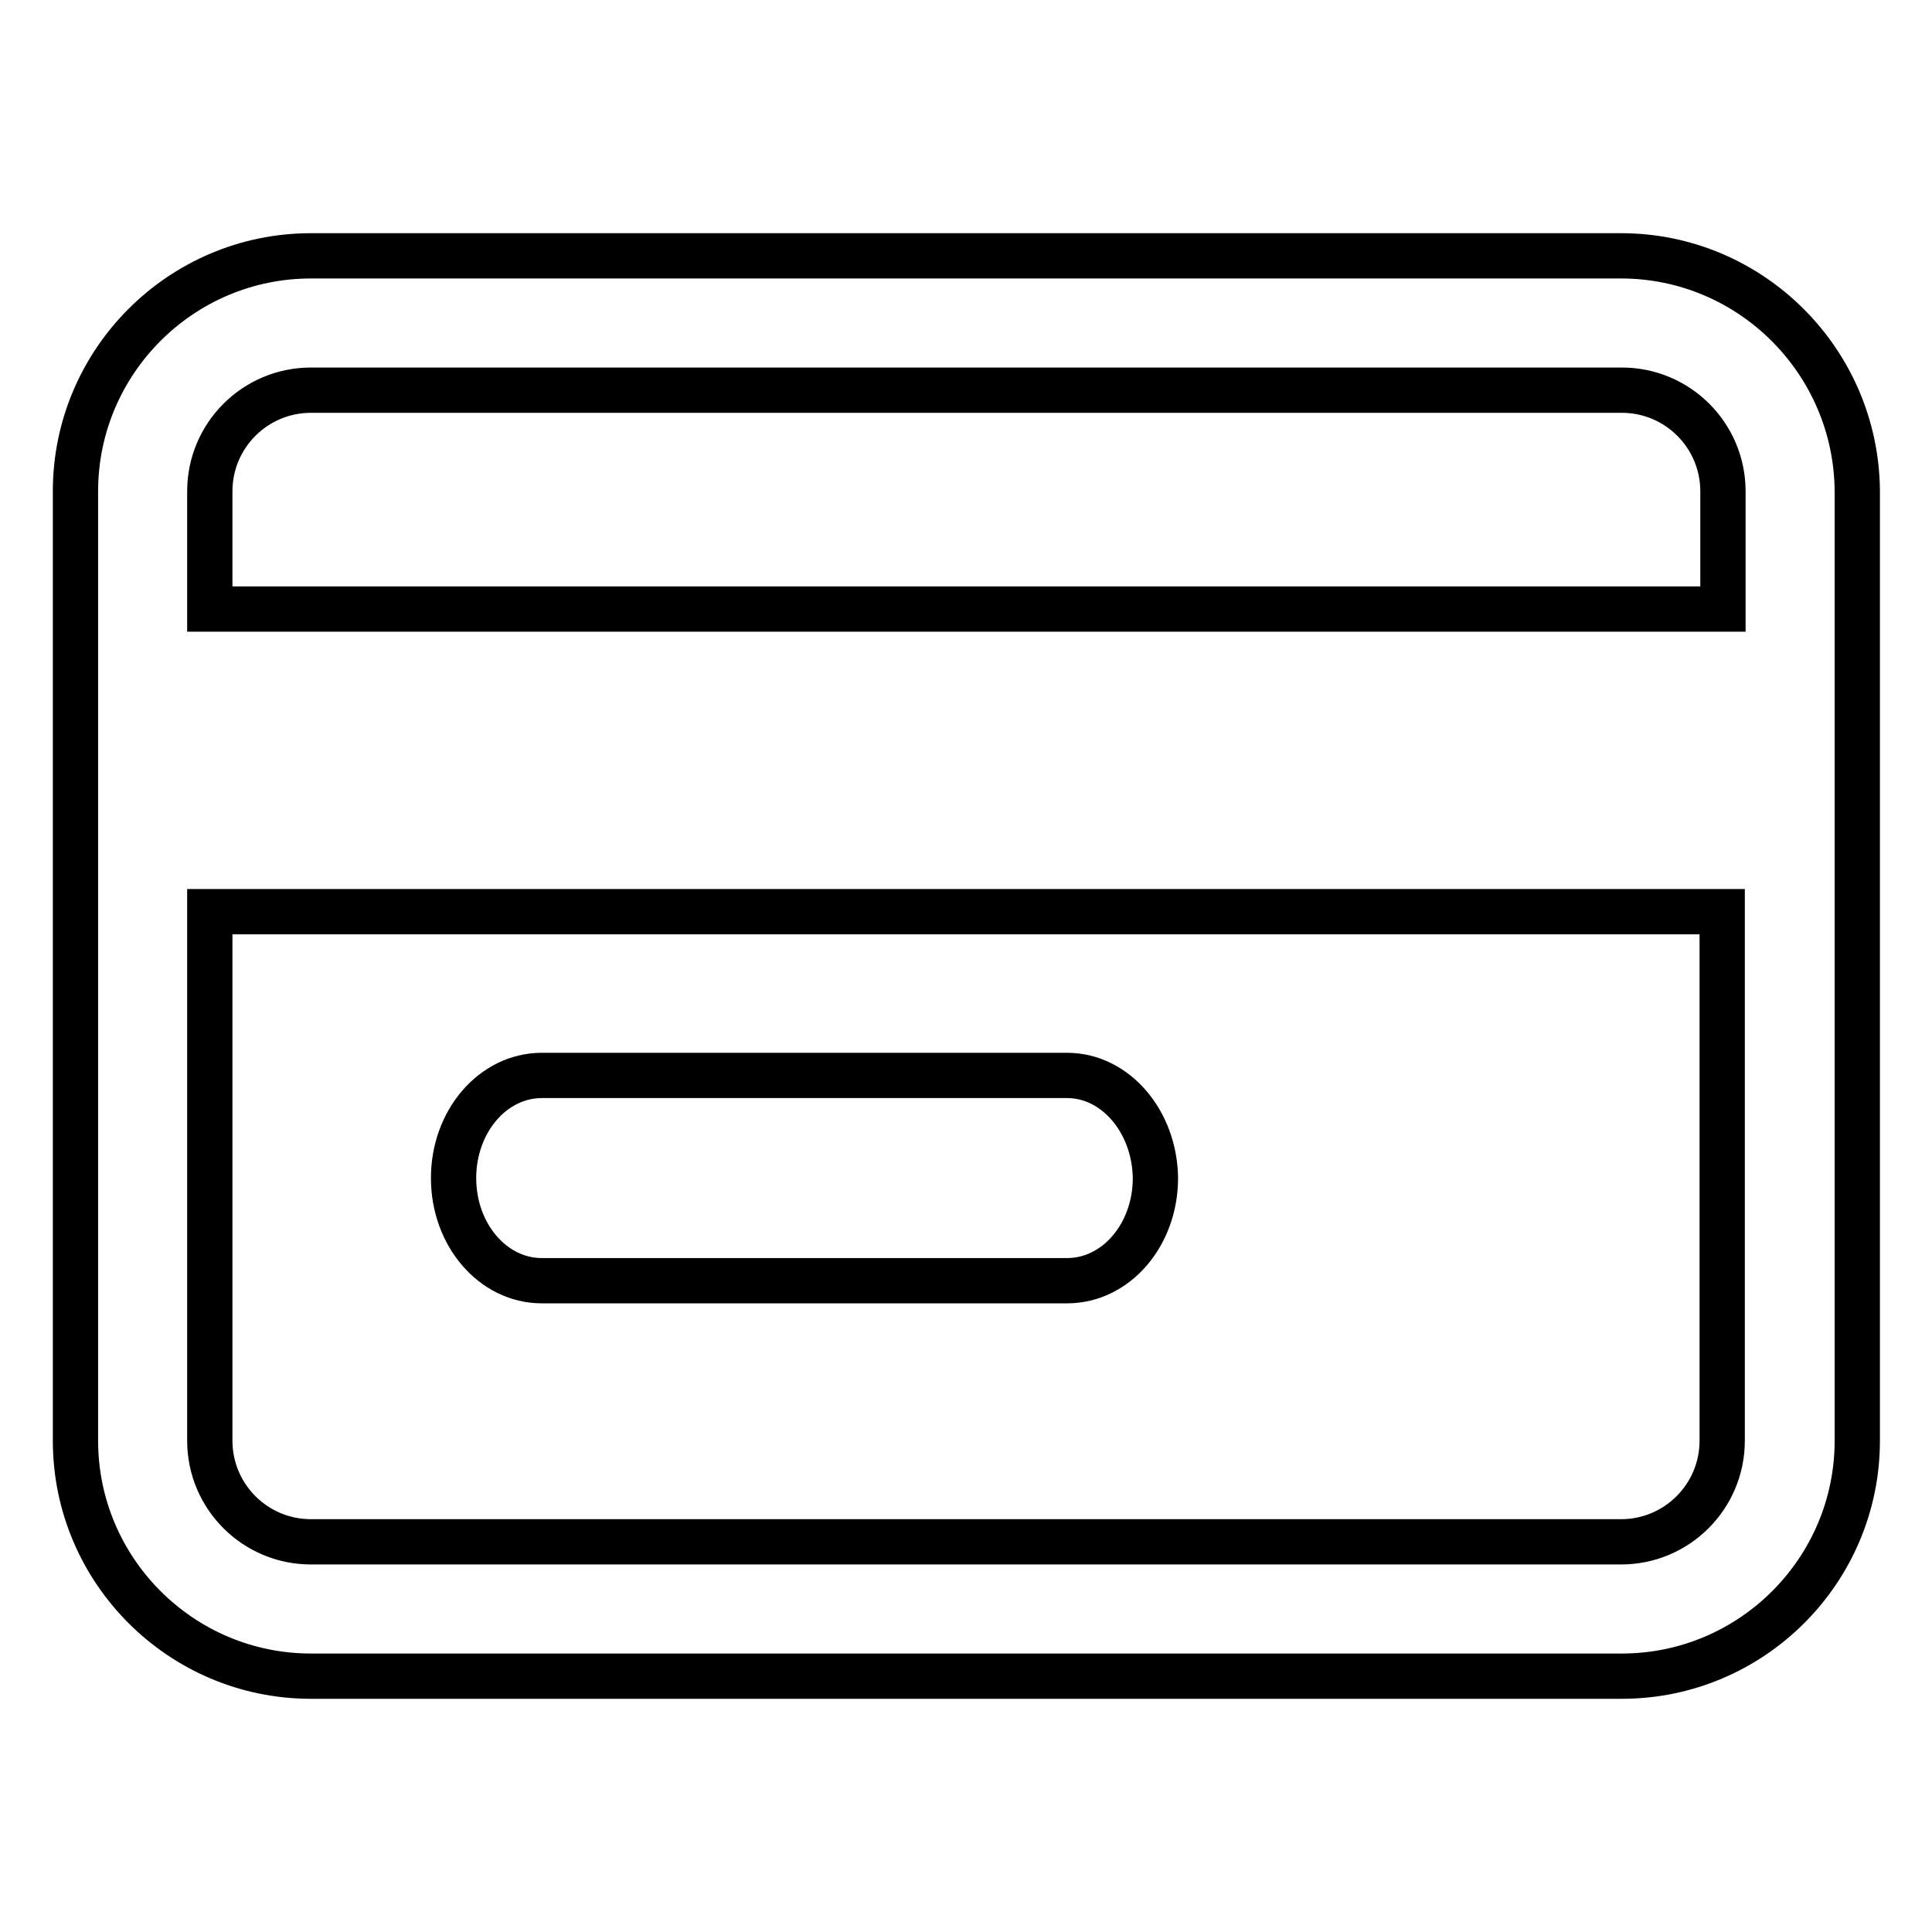 <?xml version="1.0" encoding="utf-8"?>
<!-- Svg Vector Icons : http://www.onlinewebfonts.com/icon -->
<!DOCTYPE svg PUBLIC "-//W3C//DTD SVG 1.1//EN" "http://www.w3.org/Graphics/SVG/1.1/DTD/svg11.dtd">
<svg version="1.1" xmlns="http://www.w3.org/2000/svg" xmlns:xlink="http://www.w3.org/1999/xlink" x="0px" y="0px" viewBox="0 0 256 256" enable-background="new 0 0 256 256" xml:space="preserve">
<g> <path stroke-width="6" fill-opacity="0" stroke="#000000"  d="M214.8,33.9H41.2C24,33.9,10,47.9,10,65.1v125.8c0,17.2,14,31.2,31.2,31.2h173.7c17.2,0,31.2-14,31.2-31.2 V65.1C246,47.9,232,33.9,214.8,33.9z M41.2,51.7h173.7c7.4,0,13.4,6,13.4,13.4v15.6H27.8V65.1C27.8,57.7,33.8,51.7,41.2,51.7 L41.2,51.7z M214.8,204.3H41.2c-7.4,0-13.4-6-13.4-13.4v-70.1h200.4v70.1C228.2,198.3,222.2,204.3,214.8,204.3L214.8,204.3z  M141.4,142.5H71.8c-6.5,0-11.7,6.1-11.7,13.6c0,7.5,5.2,13.6,11.7,13.6h69.6c6.5,0,11.7-6.1,11.7-13.6 C153,148.6,147.8,142.5,141.4,142.5z"/></g>
</svg>